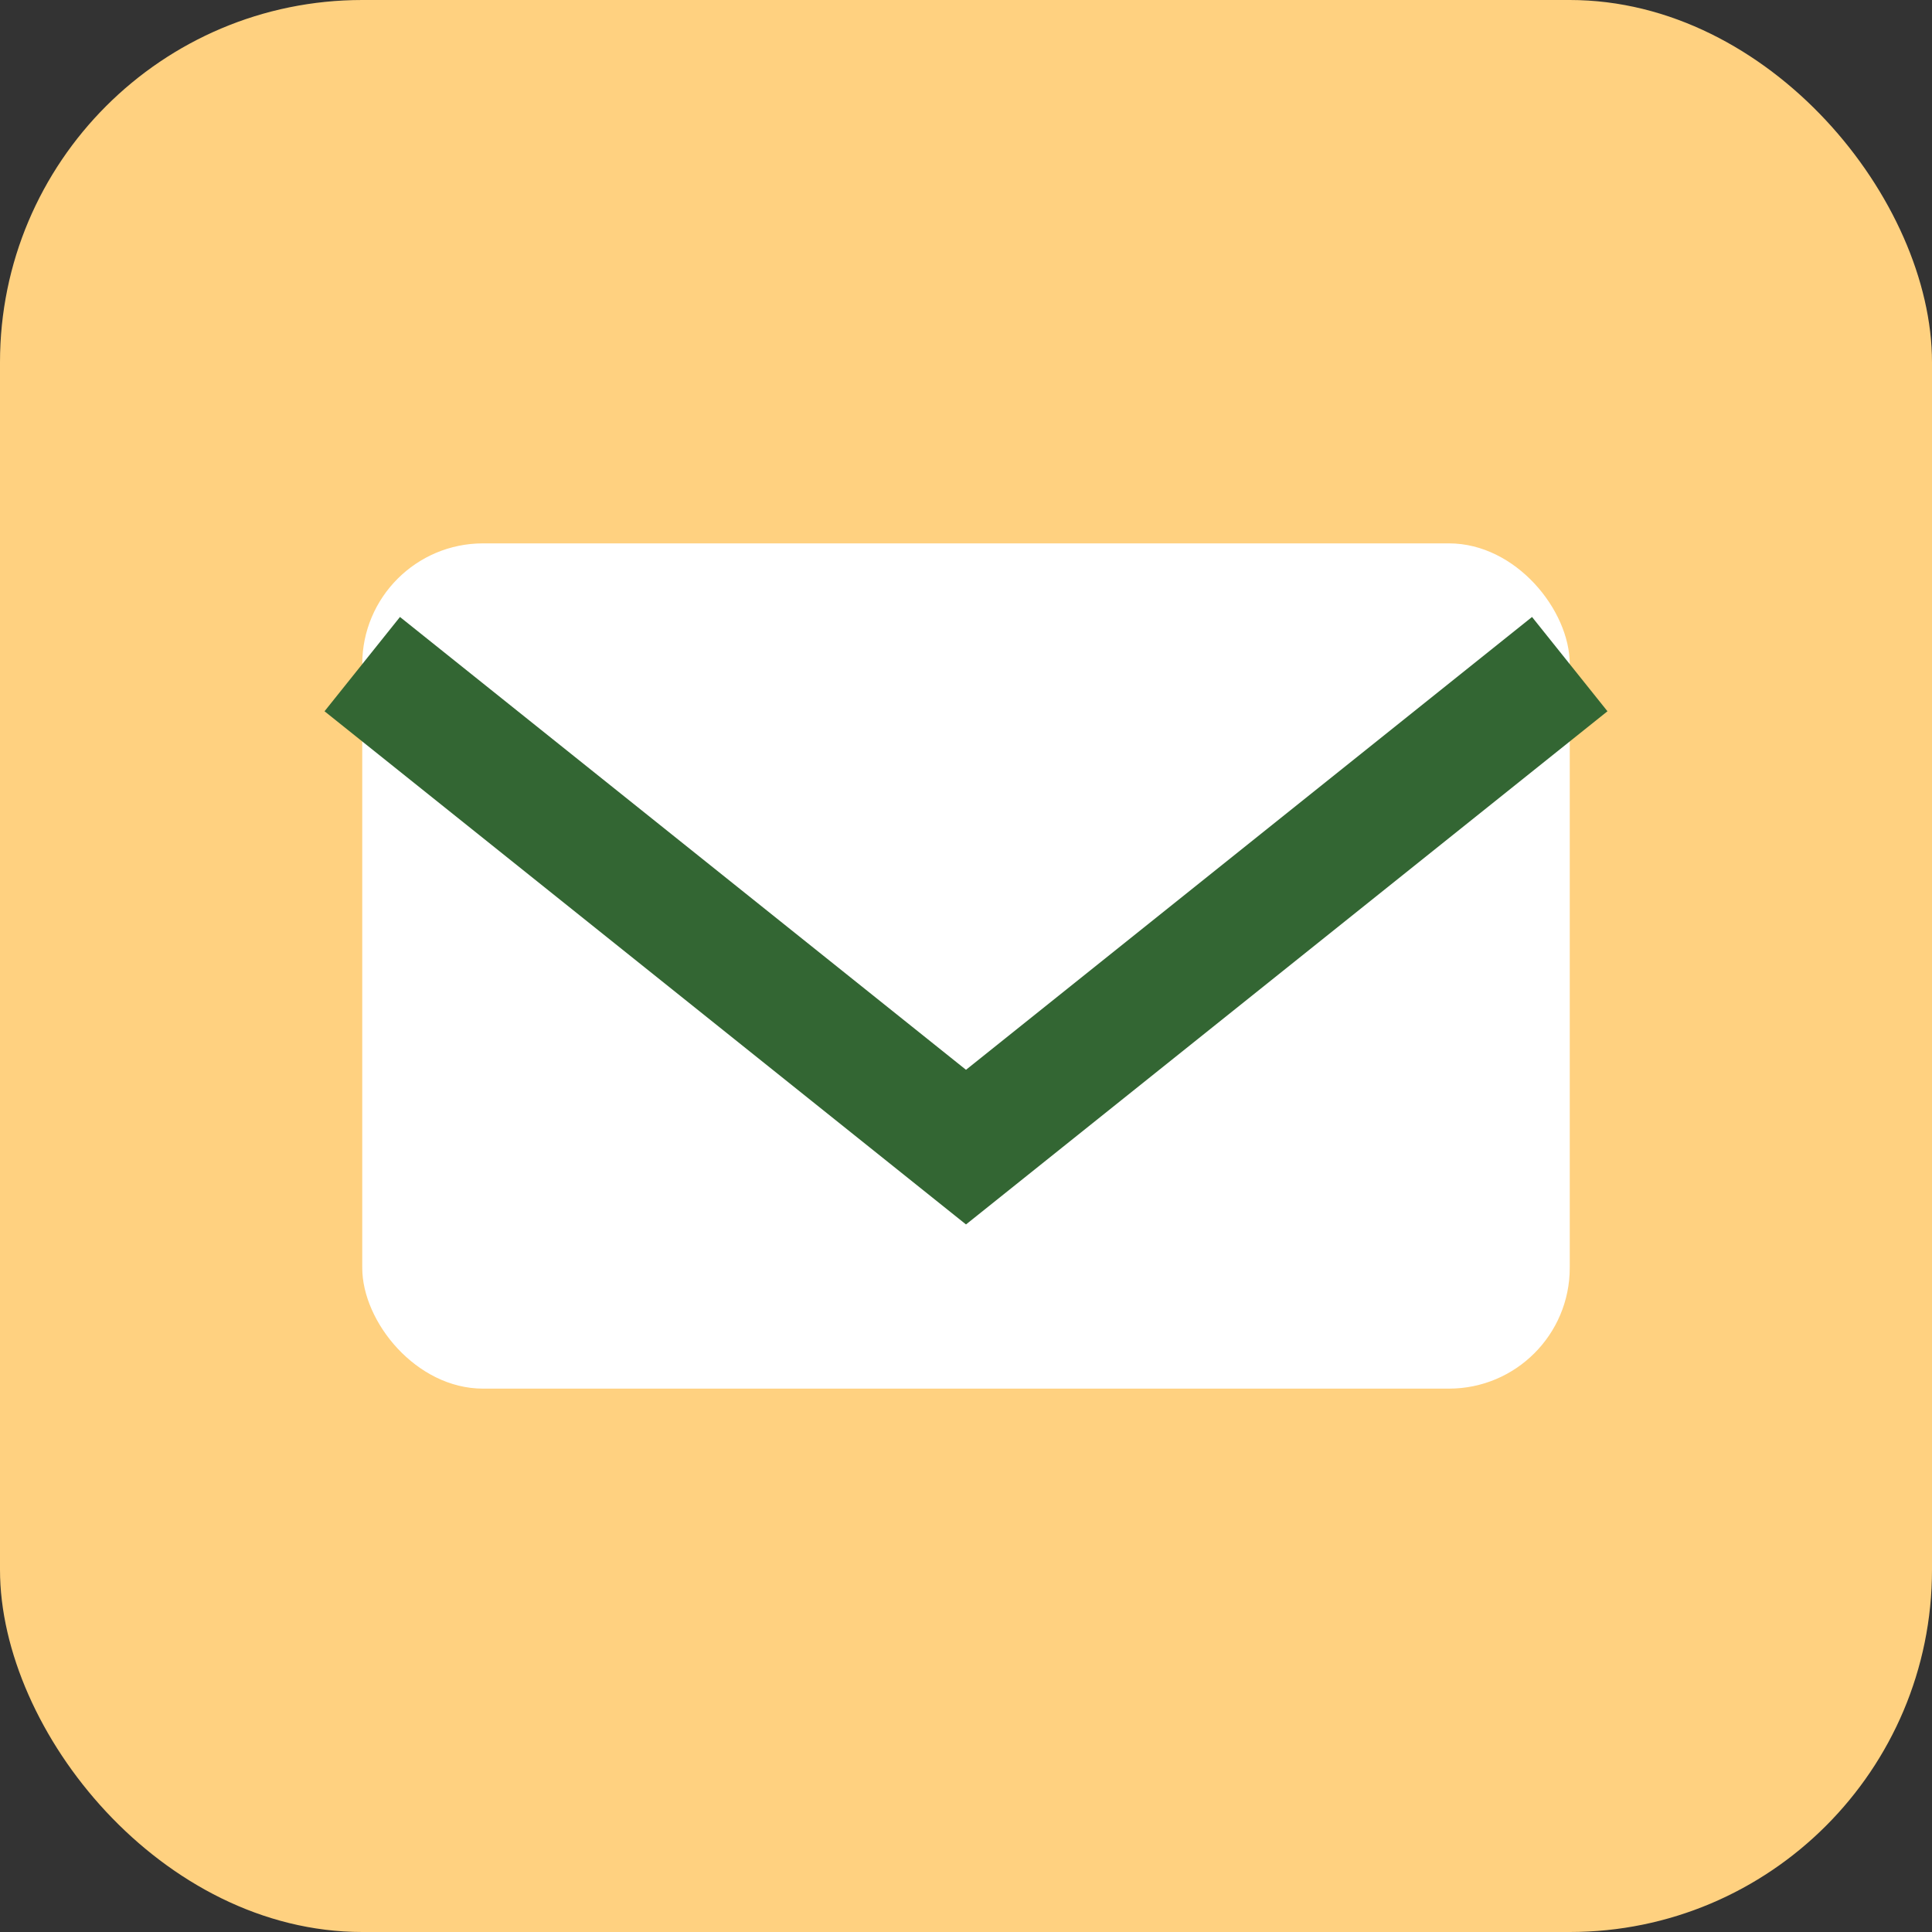 <?xml version="1.0" encoding="UTF-8"?>
<svg xmlns="http://www.w3.org/2000/svg" width="32" height="32" viewBox="0 0 32 32"><rect x="0" y="0" width="32" height="32" fill="#333333" stroke="none"/><rect width="32" height="32" rx="6" fill="#FFD180"/><rect x="6" y="9" width="20" height="14" rx="2" fill="#fff"/><path d="M6 11l10 8 10-8" stroke="#336633" stroke-width="2" fill="none"/></svg>